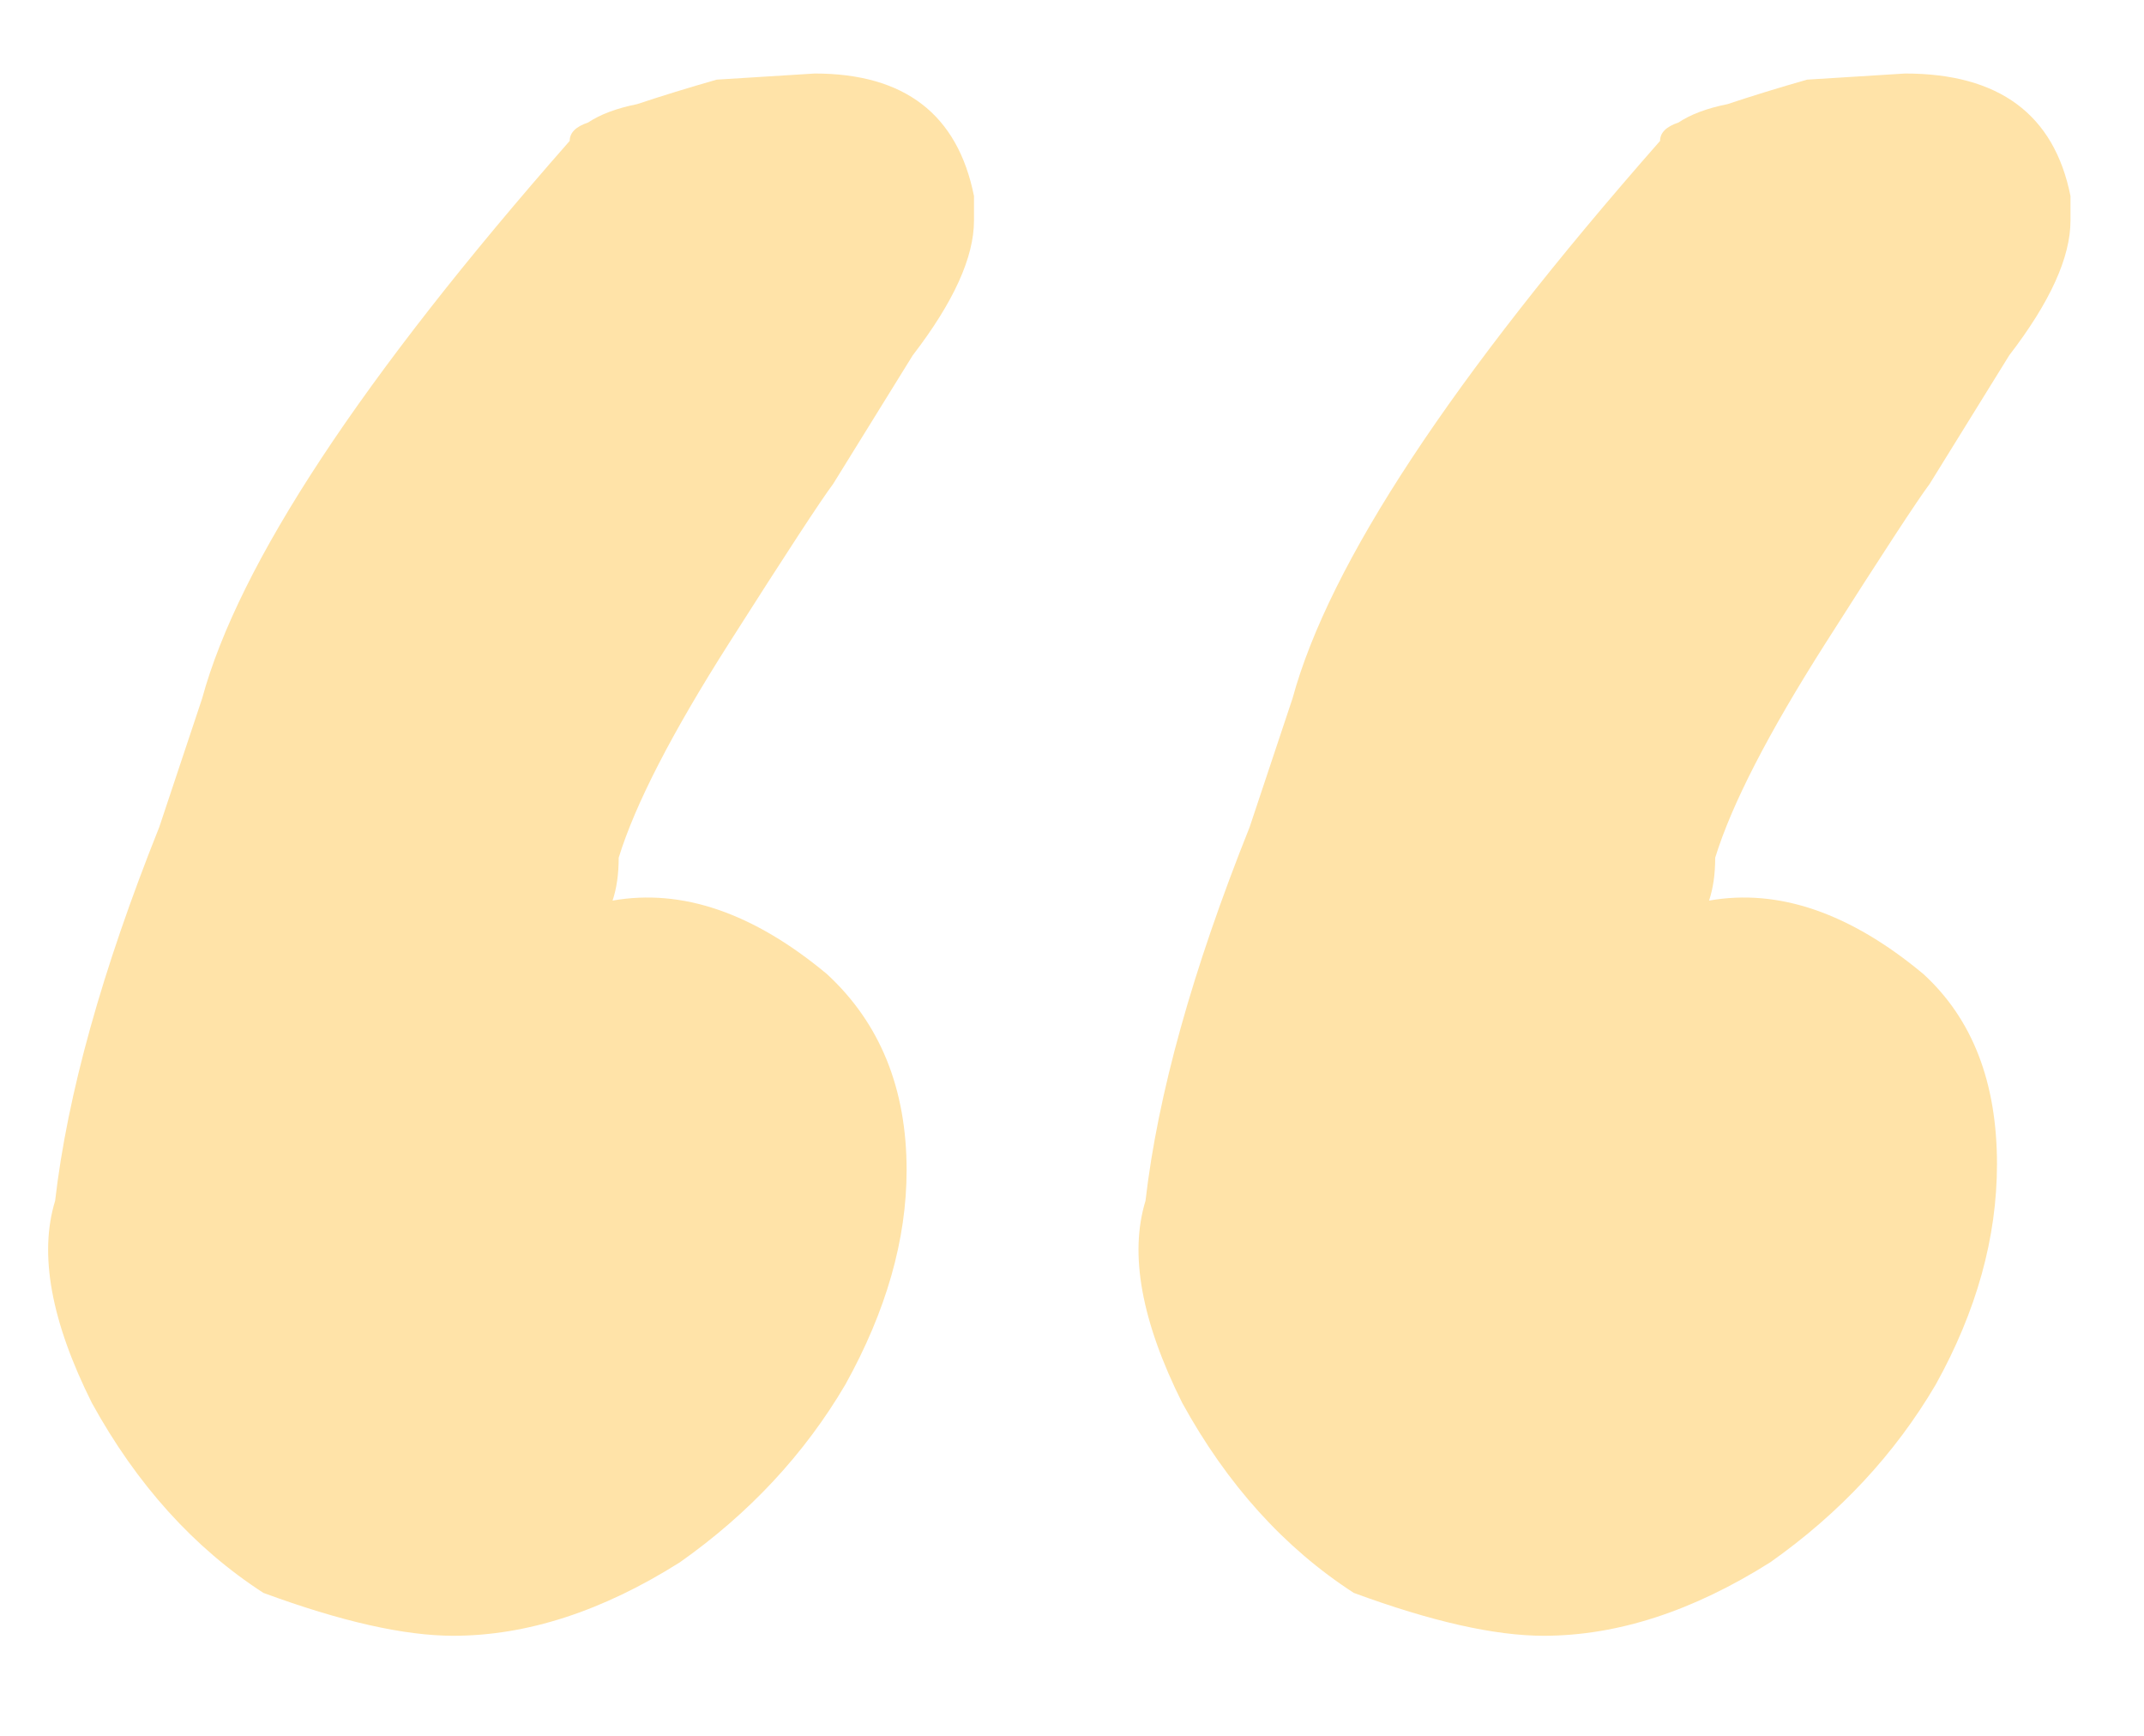 <svg width="21" height="17" viewBox="0 0 21 17" fill="none" xmlns="http://www.w3.org/2000/svg">
<path d="M2.58 15.6C1.9 15.16 1.34 14.54 0.9 13.74C0.5 12.94 0.38 12.28 0.54 11.76C0.66 10.72 1 9.5 1.56 8.1L1.98 6.84C2.34 5.52 3.54 3.7 5.58 1.38C5.58 1.3 5.64 1.24 5.76 1.2C5.88 1.12 6.04 1.06 6.24 1.02C6.48 0.94 6.74 0.86 7.02 0.78L7.98 0.72C8.86 0.72 9.38 1.12 9.54 1.92V2.16C9.54 2.52 9.34 2.96 8.94 3.48L8.16 4.74C8.04 4.9 7.7 5.42 7.14 6.3C6.58 7.18 6.22 7.88 6.06 8.4C6.06 8.56 6.04 8.7 6 8.82C6.68 8.7 7.38 8.94 8.1 9.54C8.62 10.02 8.88 10.66 8.88 11.46C8.88 12.14 8.68 12.84 8.28 13.56C7.88 14.24 7.34 14.82 6.66 15.3C5.9 15.78 5.16 16.02 4.44 16.02C3.96 16.02 3.34 15.88 2.58 15.6ZM13.26 15.6C12.58 15.16 12.02 14.54 11.58 13.74C11.18 12.94 11.06 12.28 11.22 11.76C11.34 10.72 11.68 9.5 12.24 8.1L12.66 6.84C13.02 5.52 14.22 3.7 16.26 1.38C16.26 1.3 16.32 1.24 16.44 1.2C16.56 1.12 16.72 1.06 16.92 1.02C17.16 0.94 17.42 0.86 17.7 0.78L18.66 0.72C19.58 0.72 20.12 1.12 20.28 1.92V2.16C20.28 2.52 20.08 2.96 19.68 3.48L18.9 4.74C18.78 4.9 18.44 5.42 17.88 6.3C17.32 7.18 16.96 7.88 16.8 8.4C16.8 8.56 16.78 8.7 16.74 8.82C17.42 8.7 18.12 8.94 18.84 9.54C19.32 9.98 19.56 10.6 19.56 11.4C19.56 12.12 19.36 12.84 18.96 13.56C18.56 14.24 18.02 14.82 17.34 15.3C16.58 15.78 15.84 16.02 15.12 16.02C14.64 16.02 14.02 15.88 13.26 15.6Z" fill="#FFE3A8"/>
</svg>
